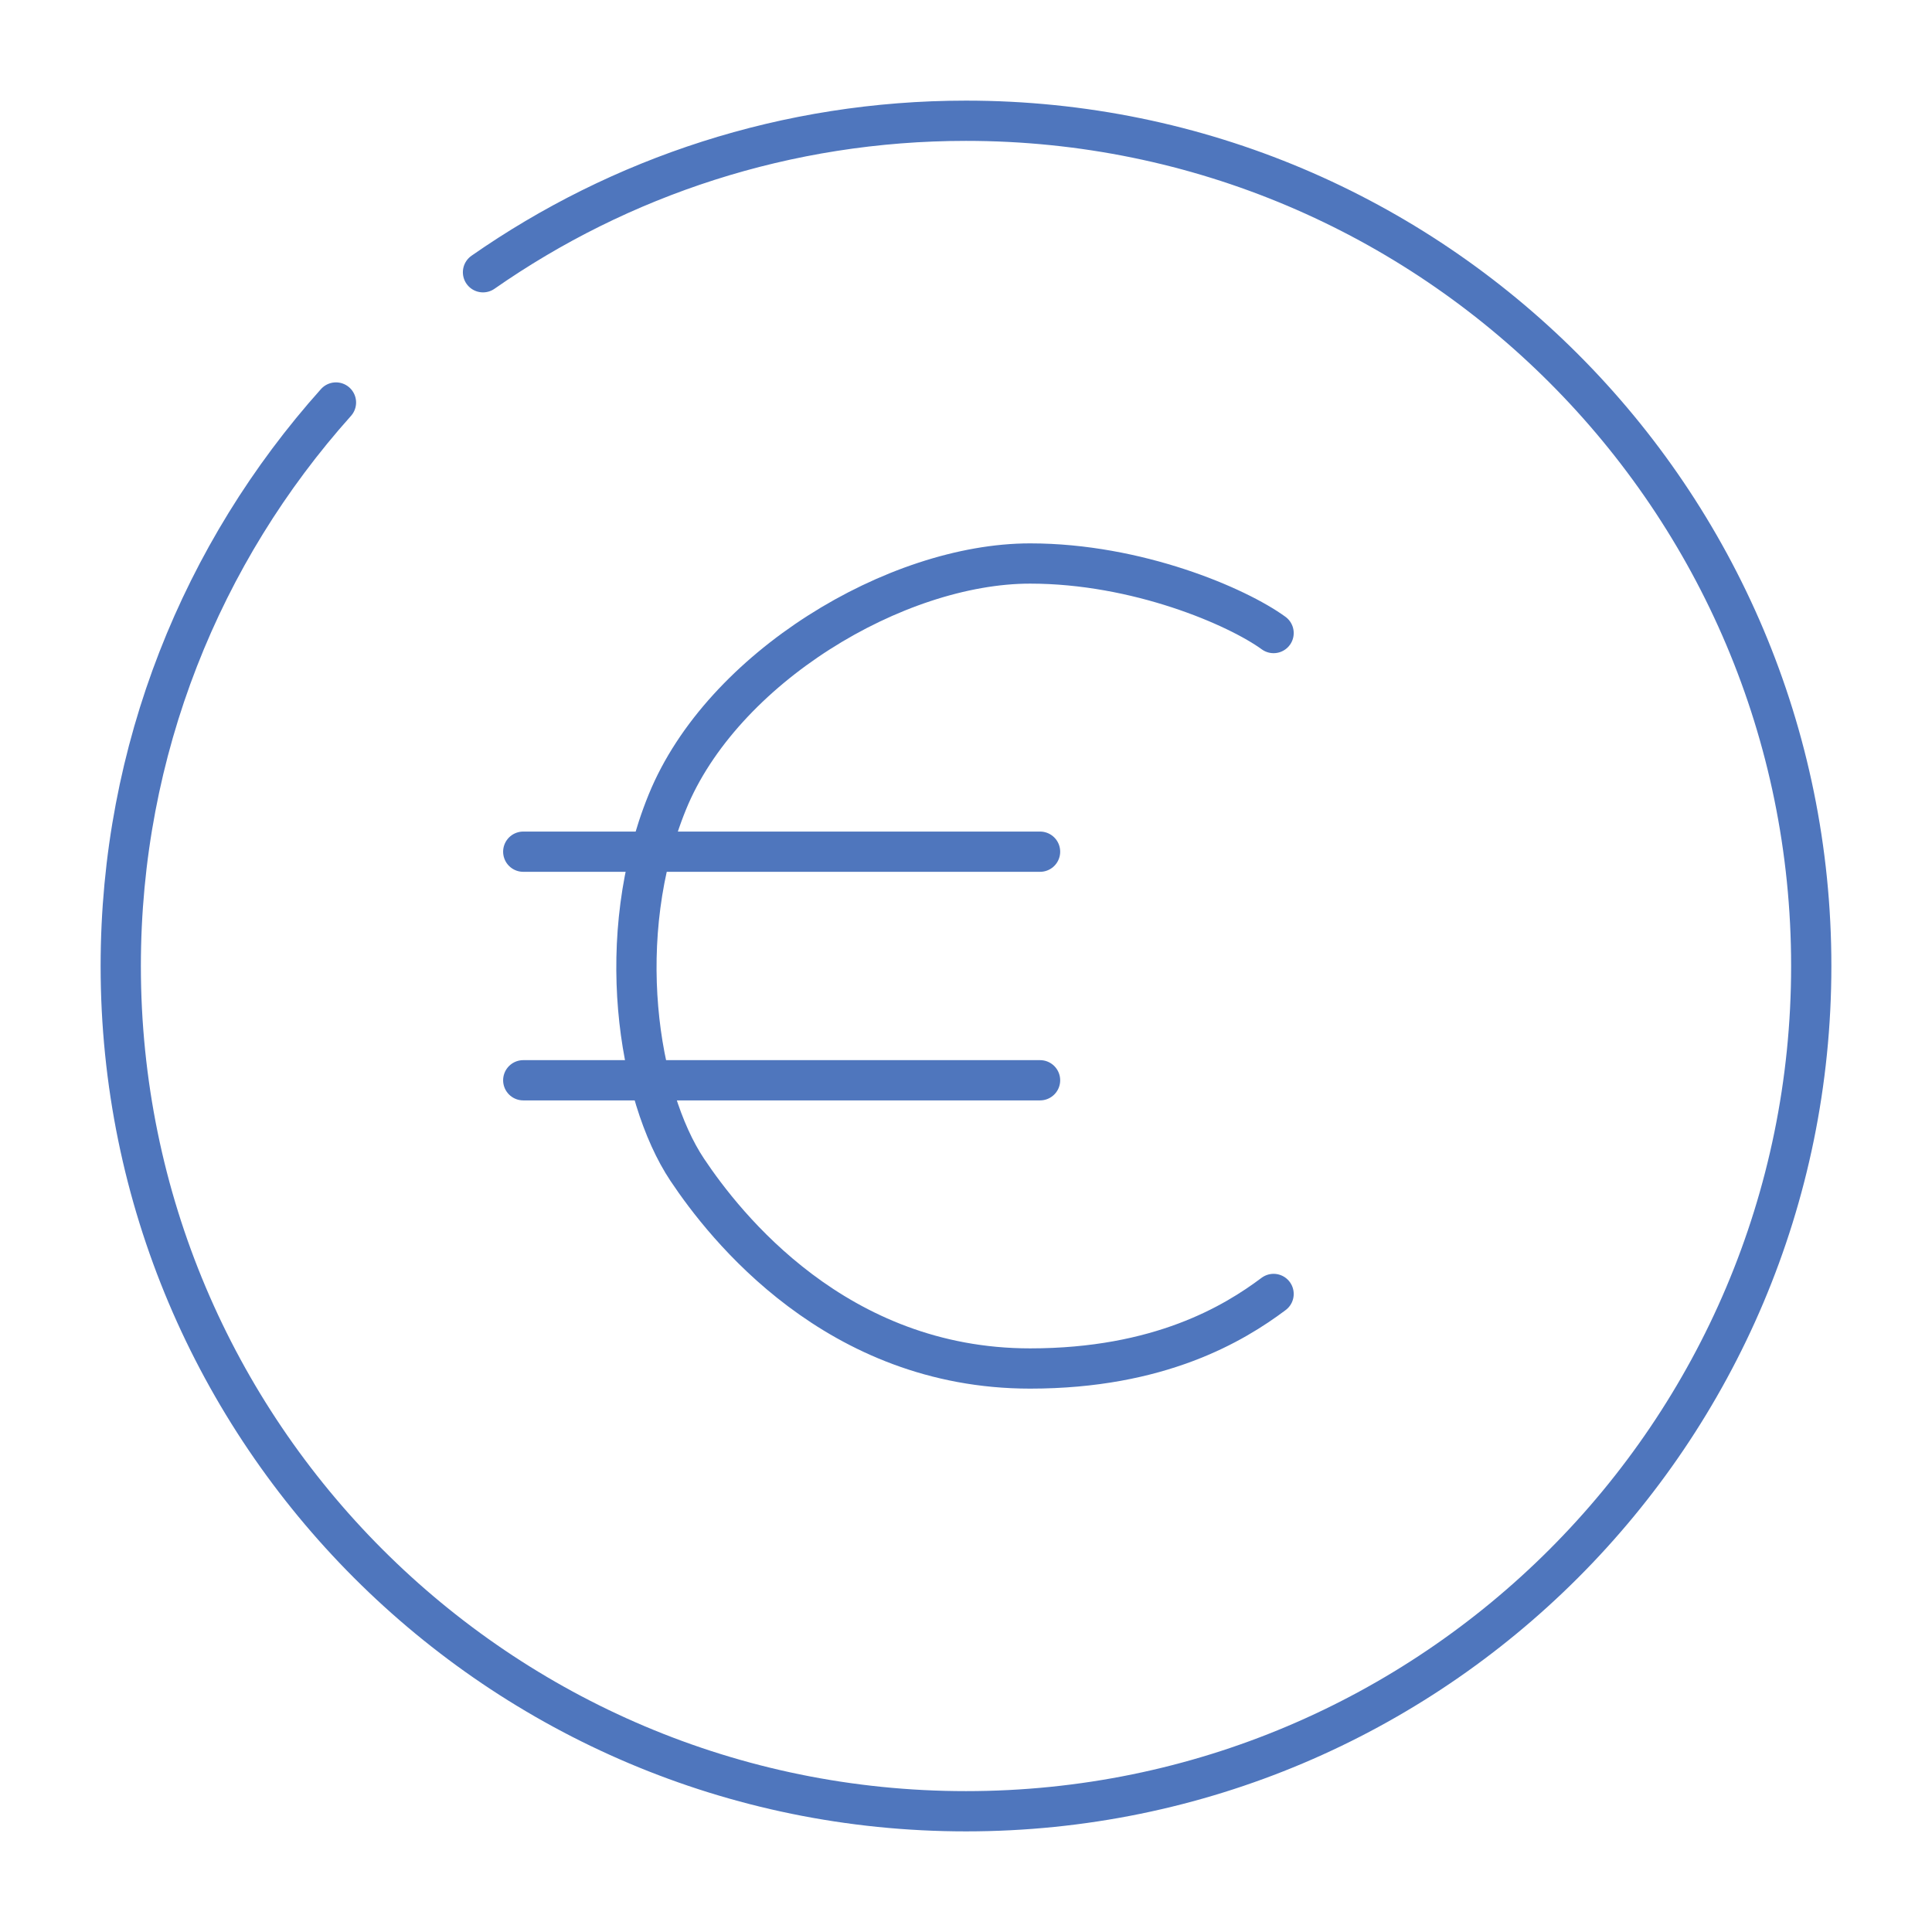 <svg width="48" height="48" viewBox="0 0 48 48" fill="none" xmlns="http://www.w3.org/2000/svg">
<path d="M31.642 15.728C30.737 15.07 28.259 14 25.593 14C22.259 14 17.938 16.593 16.58 19.926C15.222 23.259 15.84 27.21 17.074 29.062C18.006 30.459 20.778 34 25.593 34C28.802 34 30.654 32.889 31.642 32.148" stroke="#4F76BD" stroke-linecap="round"/>
<path d="M13 26.839H25.84M13 21.16H25.84" stroke="#4F76BD" stroke-linecap="round"/>
<path d="M12 6.764C15.402 4.391 19.538 3 24 3C35.598 3 45 12.402 45 24C45 35.598 35.598 45 24 45C12.402 45 3 35.598 3 24C3 18.622 5.022 13.715 8.347 10" stroke="#4F76BD" stroke-linecap="round"/>
</svg>
